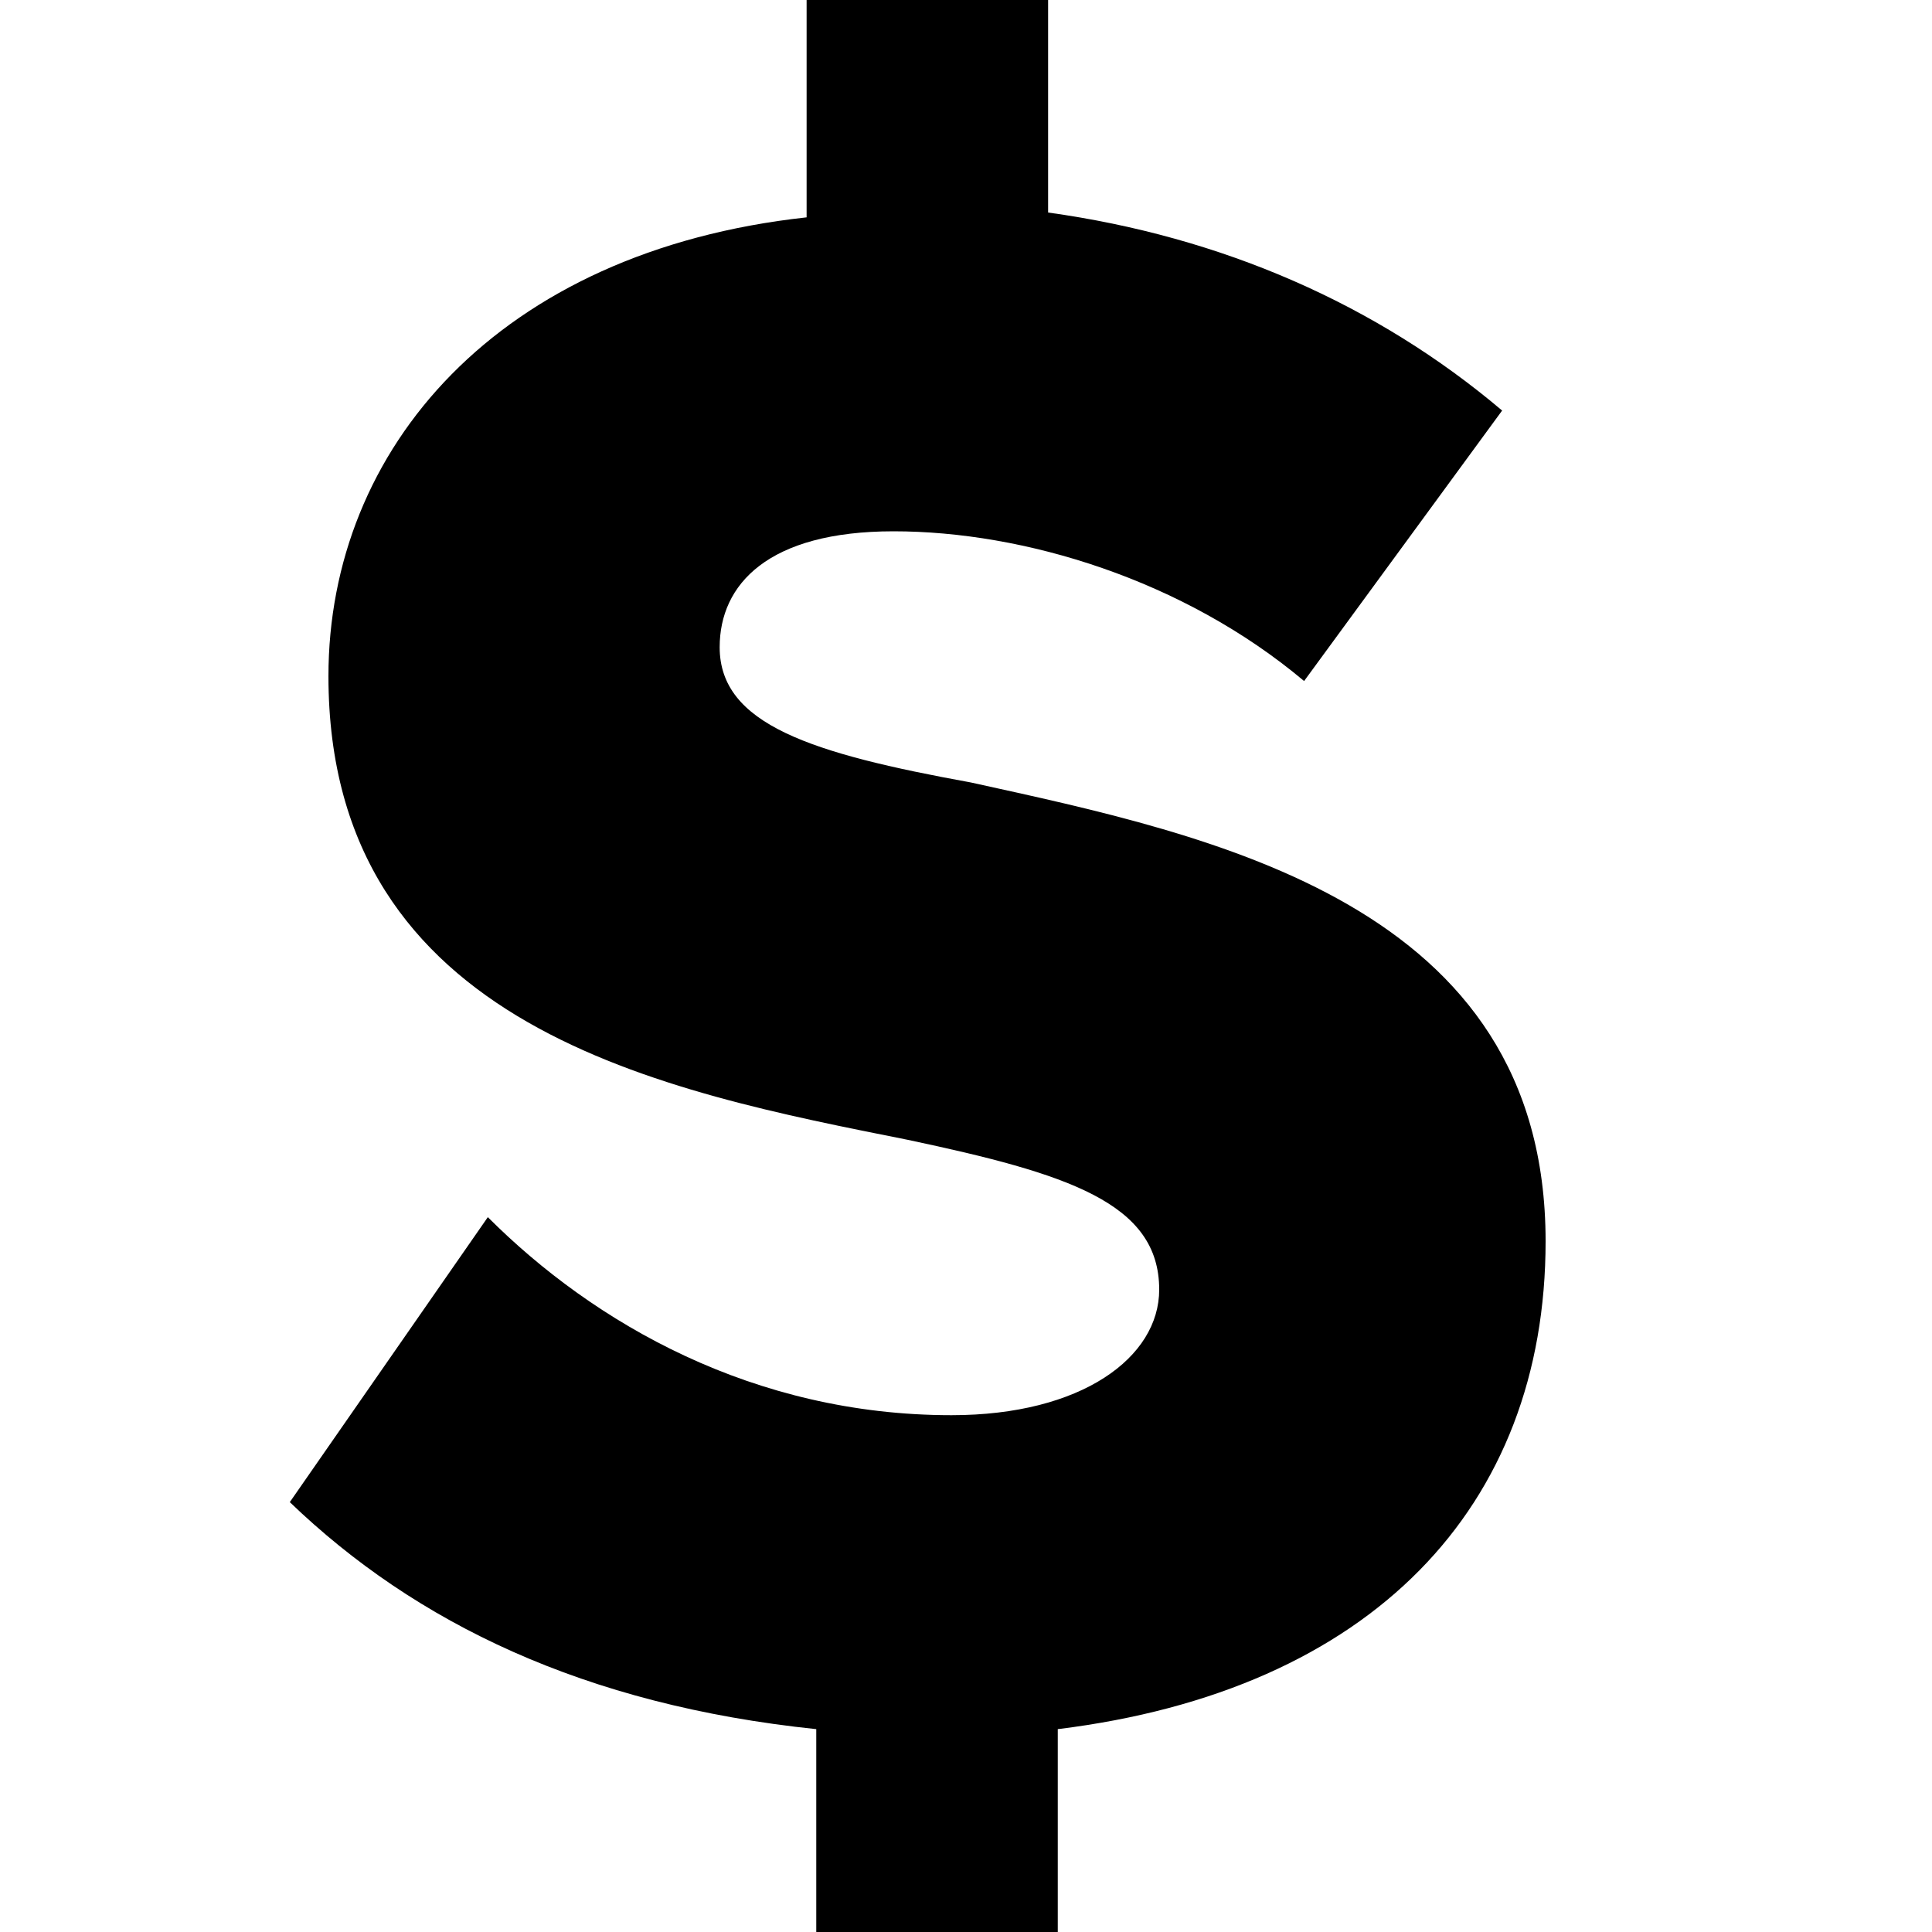 <?xml version="1.0" encoding="utf-8"?>
<!-- Generator: Adobe Illustrator 22.1.0, SVG Export Plug-In . SVG Version: 6.00 Build 0)  -->
<svg version="1.1" id="Layer_1" xmlns="http://www.w3.org/2000/svg" xmlns:xlink="http://www.w3.org/1999/xlink" x="0px" y="0px"
	 viewBox="0 0 40 40" style="enable-background:new 0 0 40 40;" xml:space="preserve">
<g>
	<path d="M21.9,35.8V40h-5v-4.2c-4.8-0.5-8.3-2.2-10.9-4.7l4.1-5.9c2.2,2.2,5.5,4.1,9.6,4.1c2.7,0,4.3-1.2,4.3-2.6
		c0-1.8-1.9-2.4-5.2-3.1c-5-1-12-2.3-12-9.6c0-4.7,3.5-8.8,9.9-9.5V0h5v4.4c3.6,0.5,6.8,1.9,9.4,4.1L27,14.1
		C24.5,12,21.2,11,18.5,11c-2.6,0-3.6,1.1-3.6,2.4c0,1.6,1.9,2.2,5.2,2.8c5,1.1,11.9,2.5,11.9,9.5C32,31.2,28.4,35,21.9,35.8z"/>
</g>
</svg>
